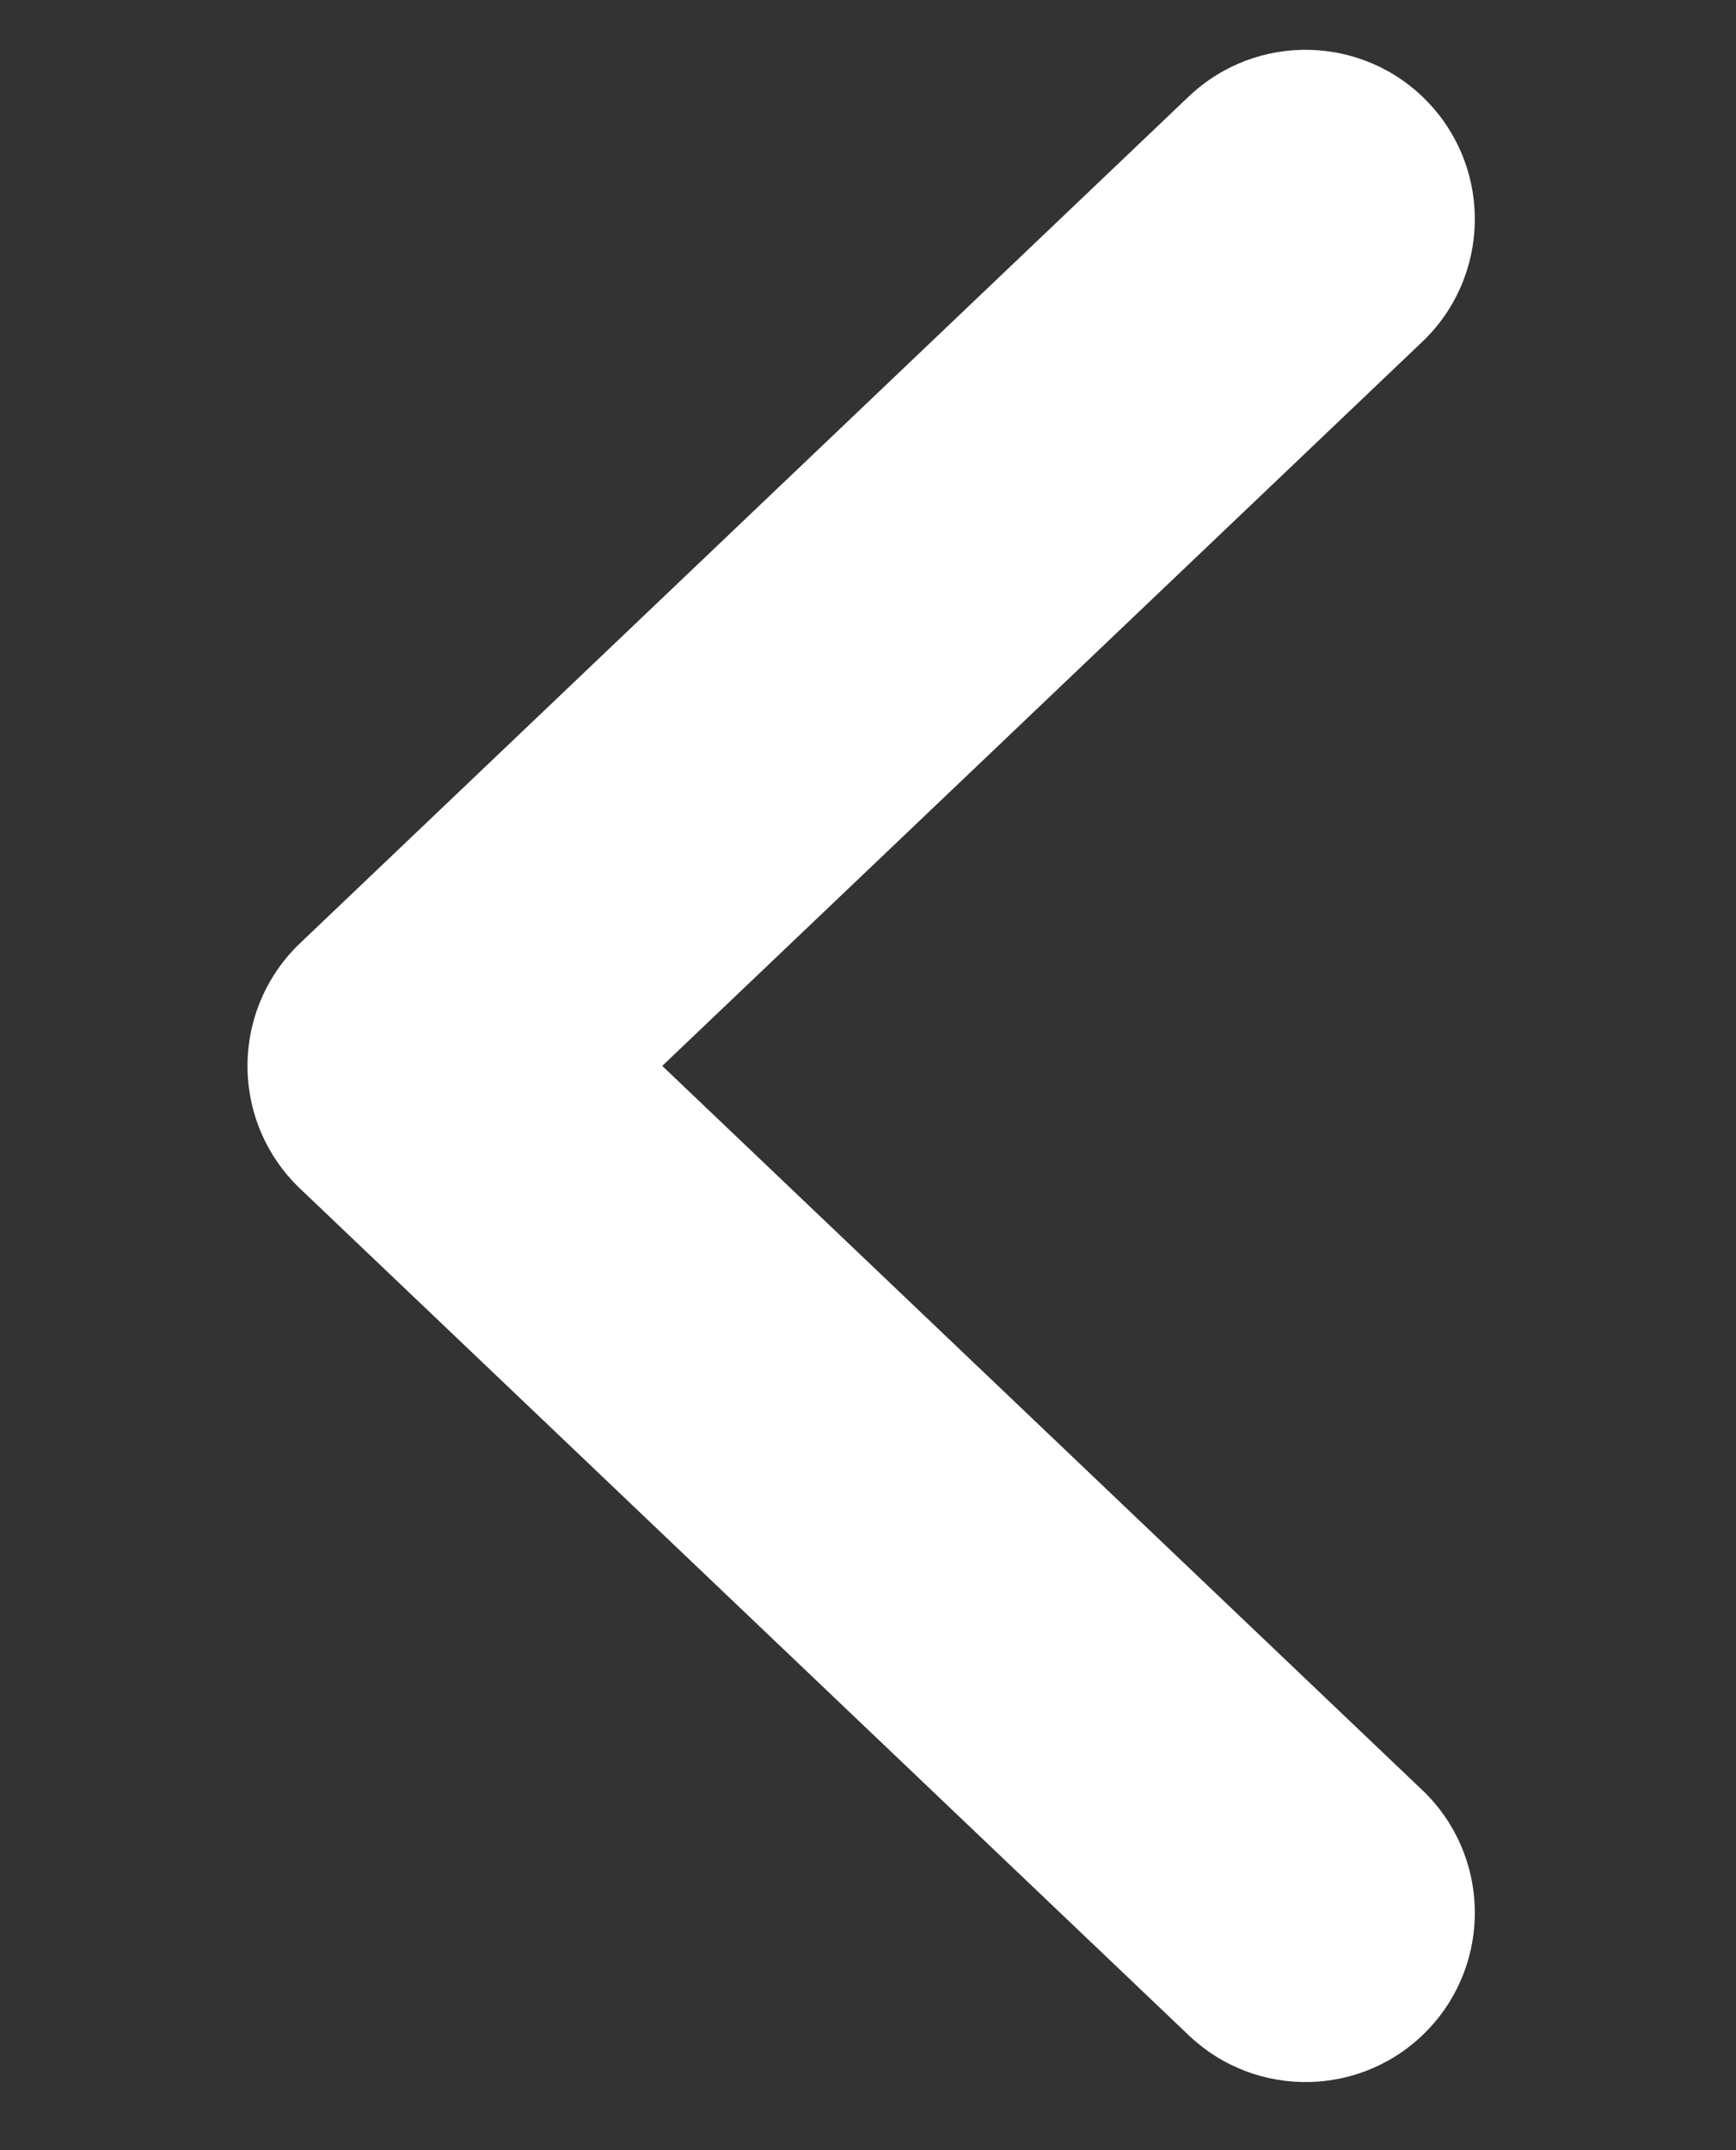 <svg width="21" height="26" viewBox="0 0 21 26" fill="none" xmlns="http://www.w3.org/2000/svg">
<rect x="0" y="0" width="21" height="26" fill="#333333" stroke="none"/>
<path fill-rule="evenodd" clip-rule="evenodd" d="M17.276 24.541C16.496 25.36 15.2 25.392 14.38 24.611L3.629 14.372C3.223 13.986 2.994 13.45 2.994 12.889C2.994 12.329 3.223 11.793 3.629 11.406L14.38 1.167C15.2 0.387 16.496 0.419 17.276 1.238C18.056 2.057 18.024 3.353 17.205 4.133L8.011 12.889L17.205 21.646C18.024 22.426 18.056 23.722 17.276 24.541Z" fill="white"/>
</svg>
